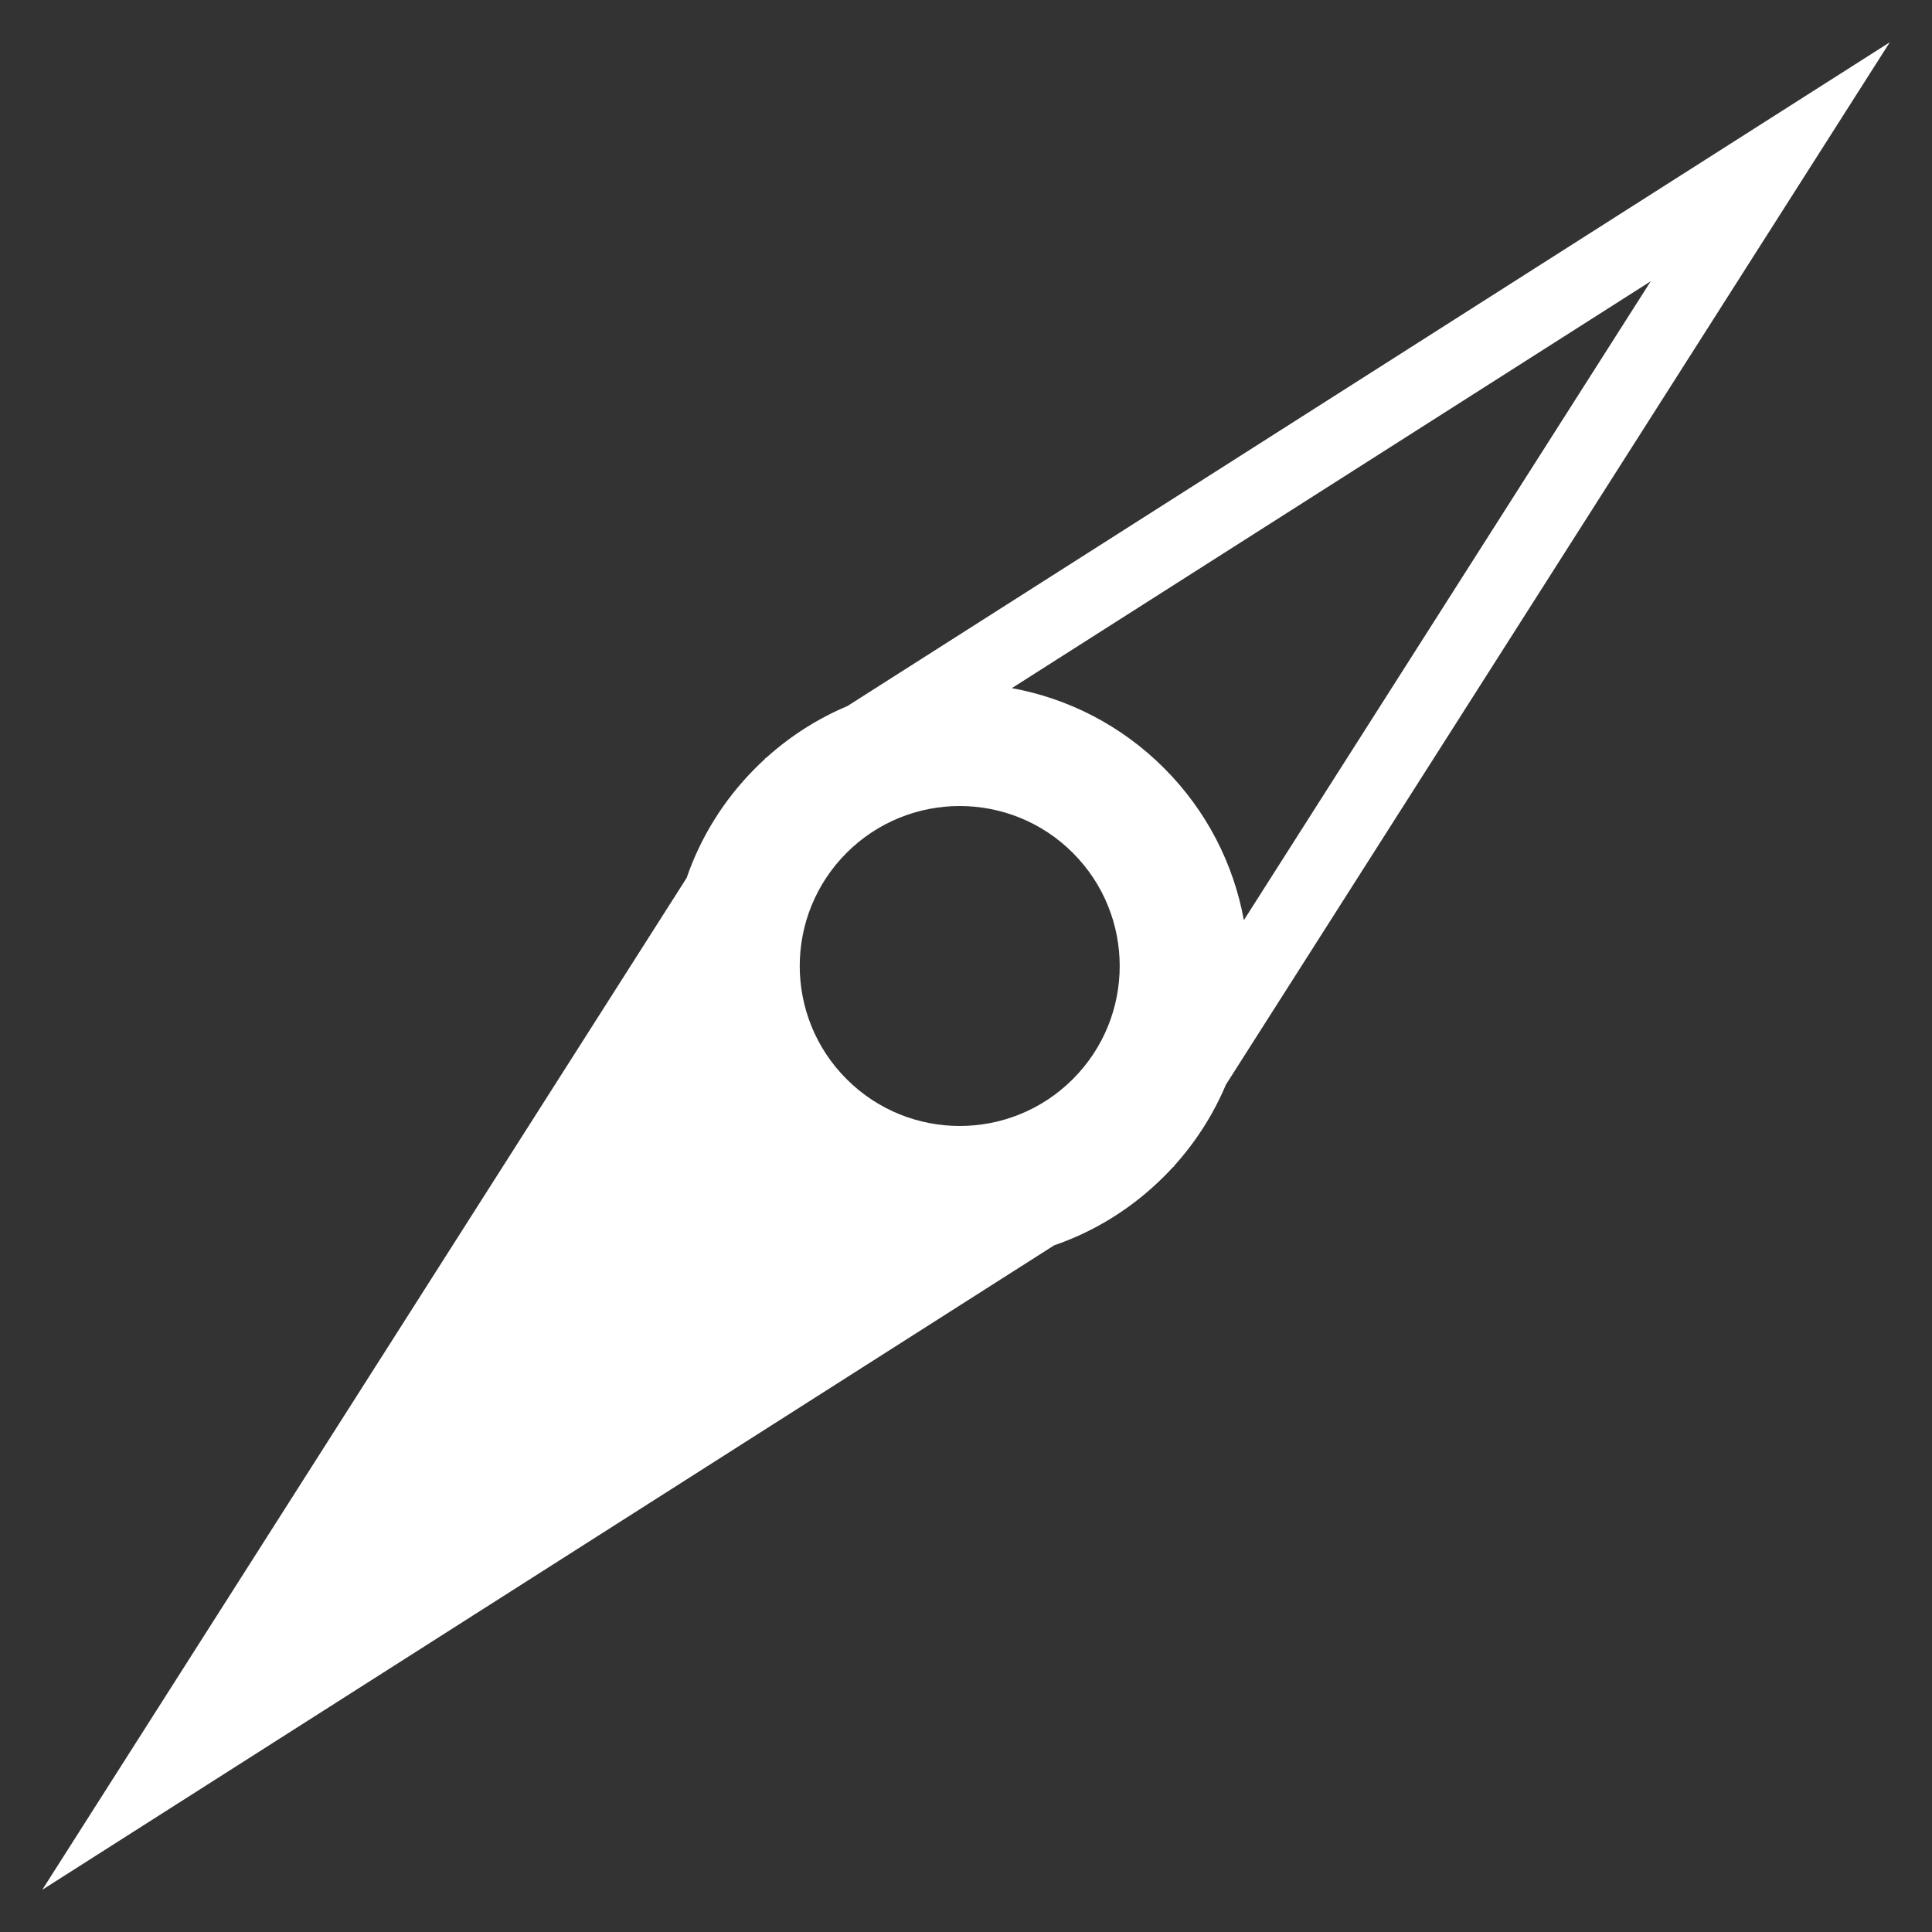 <?xml version="1.0" encoding="UTF-8"?>
<svg width="34px" height="34px" viewBox="0 0 34 34" version="1.1" xmlns="http://www.w3.org/2000/svg" xmlns:xlink="http://www.w3.org/1999/xlink">
    <rect x="0" y="0" width="34" height="34" fill="#333333" stroke="none"/>
    <!-- Generator: Sketch 42 (36781) - http://www.bohemiancoding.com/sketch -->
    <title>compass</title>
    <desc>Created with Sketch.</desc>
    <defs></defs>
    <g id="Page-1" stroke="none" stroke-width="1" fill="none" fill-rule="evenodd">
        <g id="Group" transform="translate(-23, -23)" fill="#FFFFFF">
            <g id="compass" transform="translate(23.662, 23.662)">
                <path d="M19.984,19.874 C19.949,19.912 19.913,19.95 19.877,19.988 L19.875,19.989 C19.858,20.007 19.84,20.025 19.822,20.043 C19.258,20.607 18.595,21.011 17.889,21.254 L0.082,32.595 L11.422,14.787 C11.665,14.081 12.069,13.418 12.633,12.854 C12.651,12.836 12.669,12.818 12.687,12.801 L12.688,12.799 C12.726,12.763 12.764,12.727 12.802,12.692 L12.799,12.688 L12.825,12.671 C13.257,12.282 13.739,11.979 14.25,11.764 L32.595,0.082 L20.912,18.426 C20.697,18.937 20.394,19.419 20.005,19.851 L19.988,19.877 L19.984,19.874 L19.984,19.874 Z M17.145,11.448 C18.125,11.627 19.064,12.096 19.822,12.854 C20.58,13.612 21.049,14.551 21.228,15.531 L28.388,4.288 L17.145,11.448 L17.145,11.448 Z M18.218,14.347 C17.119,13.248 15.336,13.248 14.237,14.347 C13.137,15.447 13.137,17.229 14.237,18.329 C15.336,19.428 17.119,19.428 18.218,18.329 C19.318,17.229 19.318,15.447 18.218,14.347 Z" id="Combined-Shape"></path>
            </g>
        </g>
    </g>
</svg>